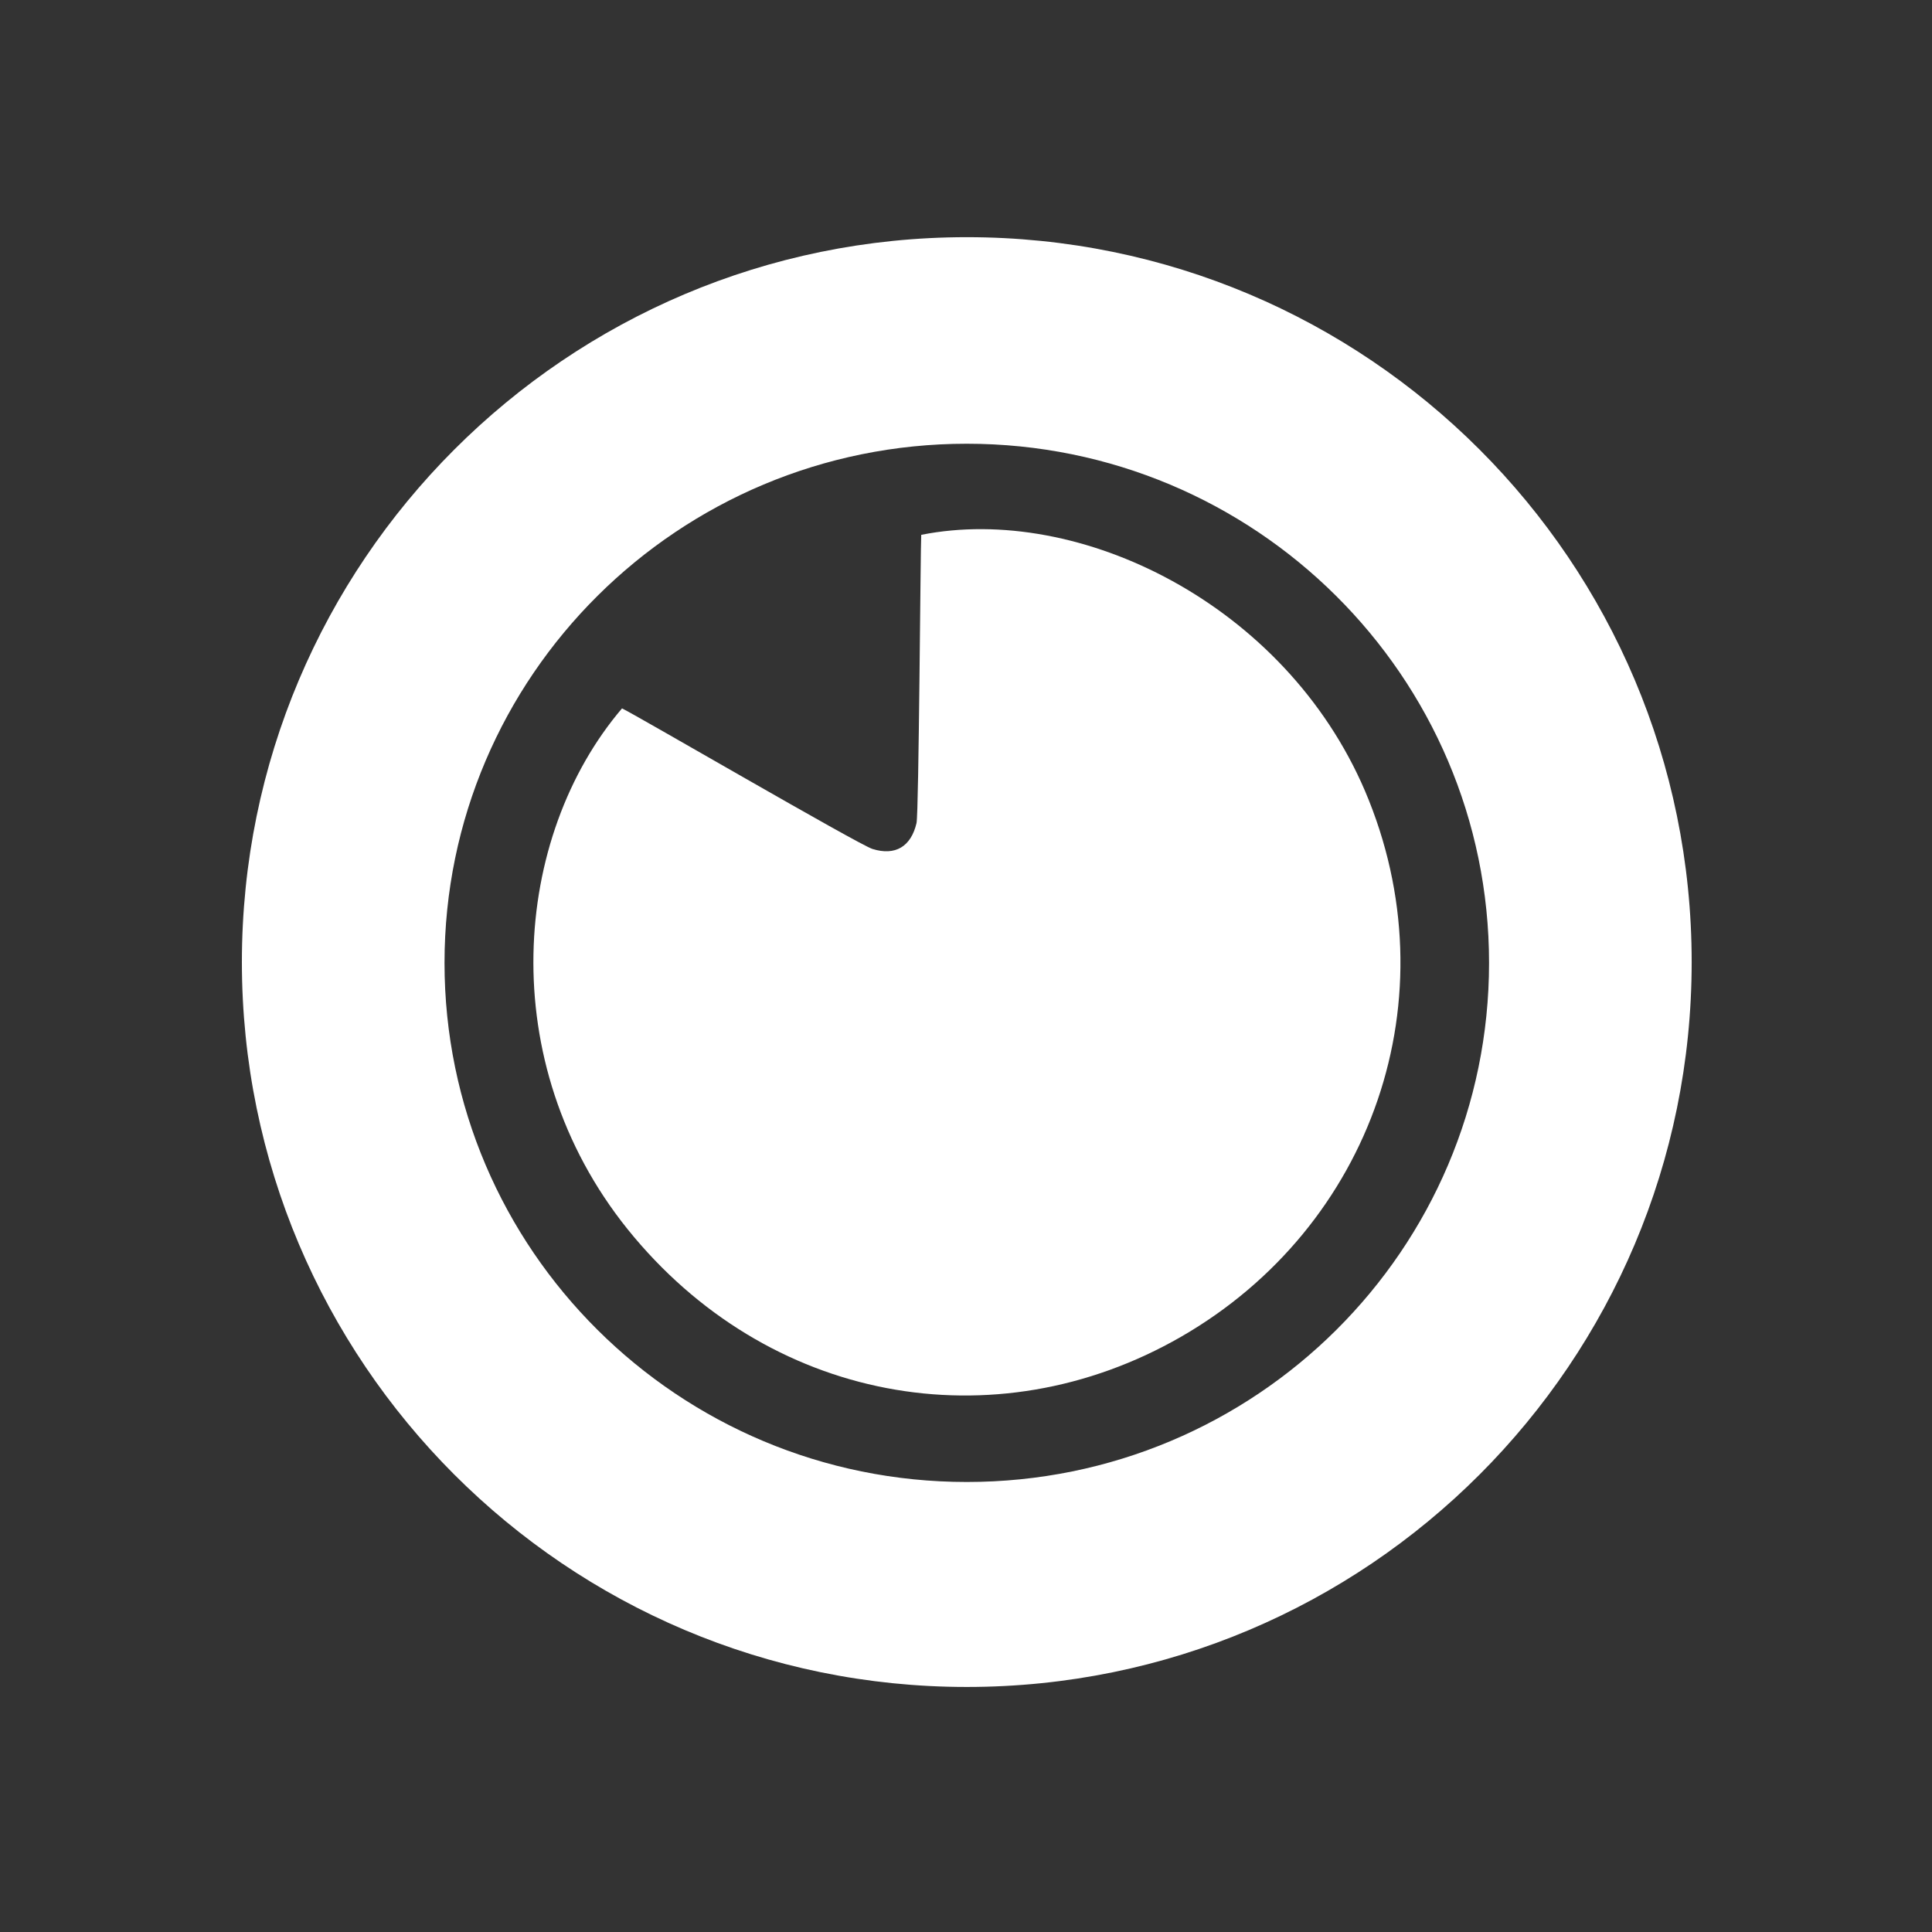 <?xml version="1.0" encoding="utf-8"?>
<!-- Generator: Adobe Illustrator 23.0.1, SVG Export Plug-In . SVG Version: 6.00 Build 0)  -->
<svg version="1.1" id="Layer_1" xmlns="http://www.w3.org/2000/svg" xmlns:xlink="http://www.w3.org/1999/xlink" x="0px" y="0px"
	 viewBox="0 0 246 246" style="enable-background:new 0 0 246 246;" xml:space="preserve">
<rect x="0" y="0" width="246" height="246" fill="#333333" stroke="none"/>
<style type="text/css">
	.st0{fill:#FFFFFF;}
</style>
<path class="st0" d="M79.2,90.2c1.2,0.5,30.2,17.4,31.9,17.9c2.9,0.9,4.9-0.3,5.6-3.3c0.3-1.4,0.5-35.2,0.6-36.7
	c20.1-4,46.3,8.8,56.5,32.6c11.2,26.3,0.9,55.5-23.4,69.5c-23.8,13.7-52.8,8.3-70.5-13.7C62.8,135.2,65.3,106.5,79.2,90.2z"/>
<path class="st0" d="M123.1,188.7c-36.7,0-66.5-29.6-66.5-66.1s29.8-66.1,66.5-66.1s66.5,29.6,66.5,66.1S159.9,188.7,123.1,188.7z
	 M215.4,122.5c0-51-41.3-92.3-92.3-92.3s-92.3,41.4-92.3,92.3s41.3,92.3,92.3,92.3S215.4,173.5,215.4,122.5z"/>
</svg>
